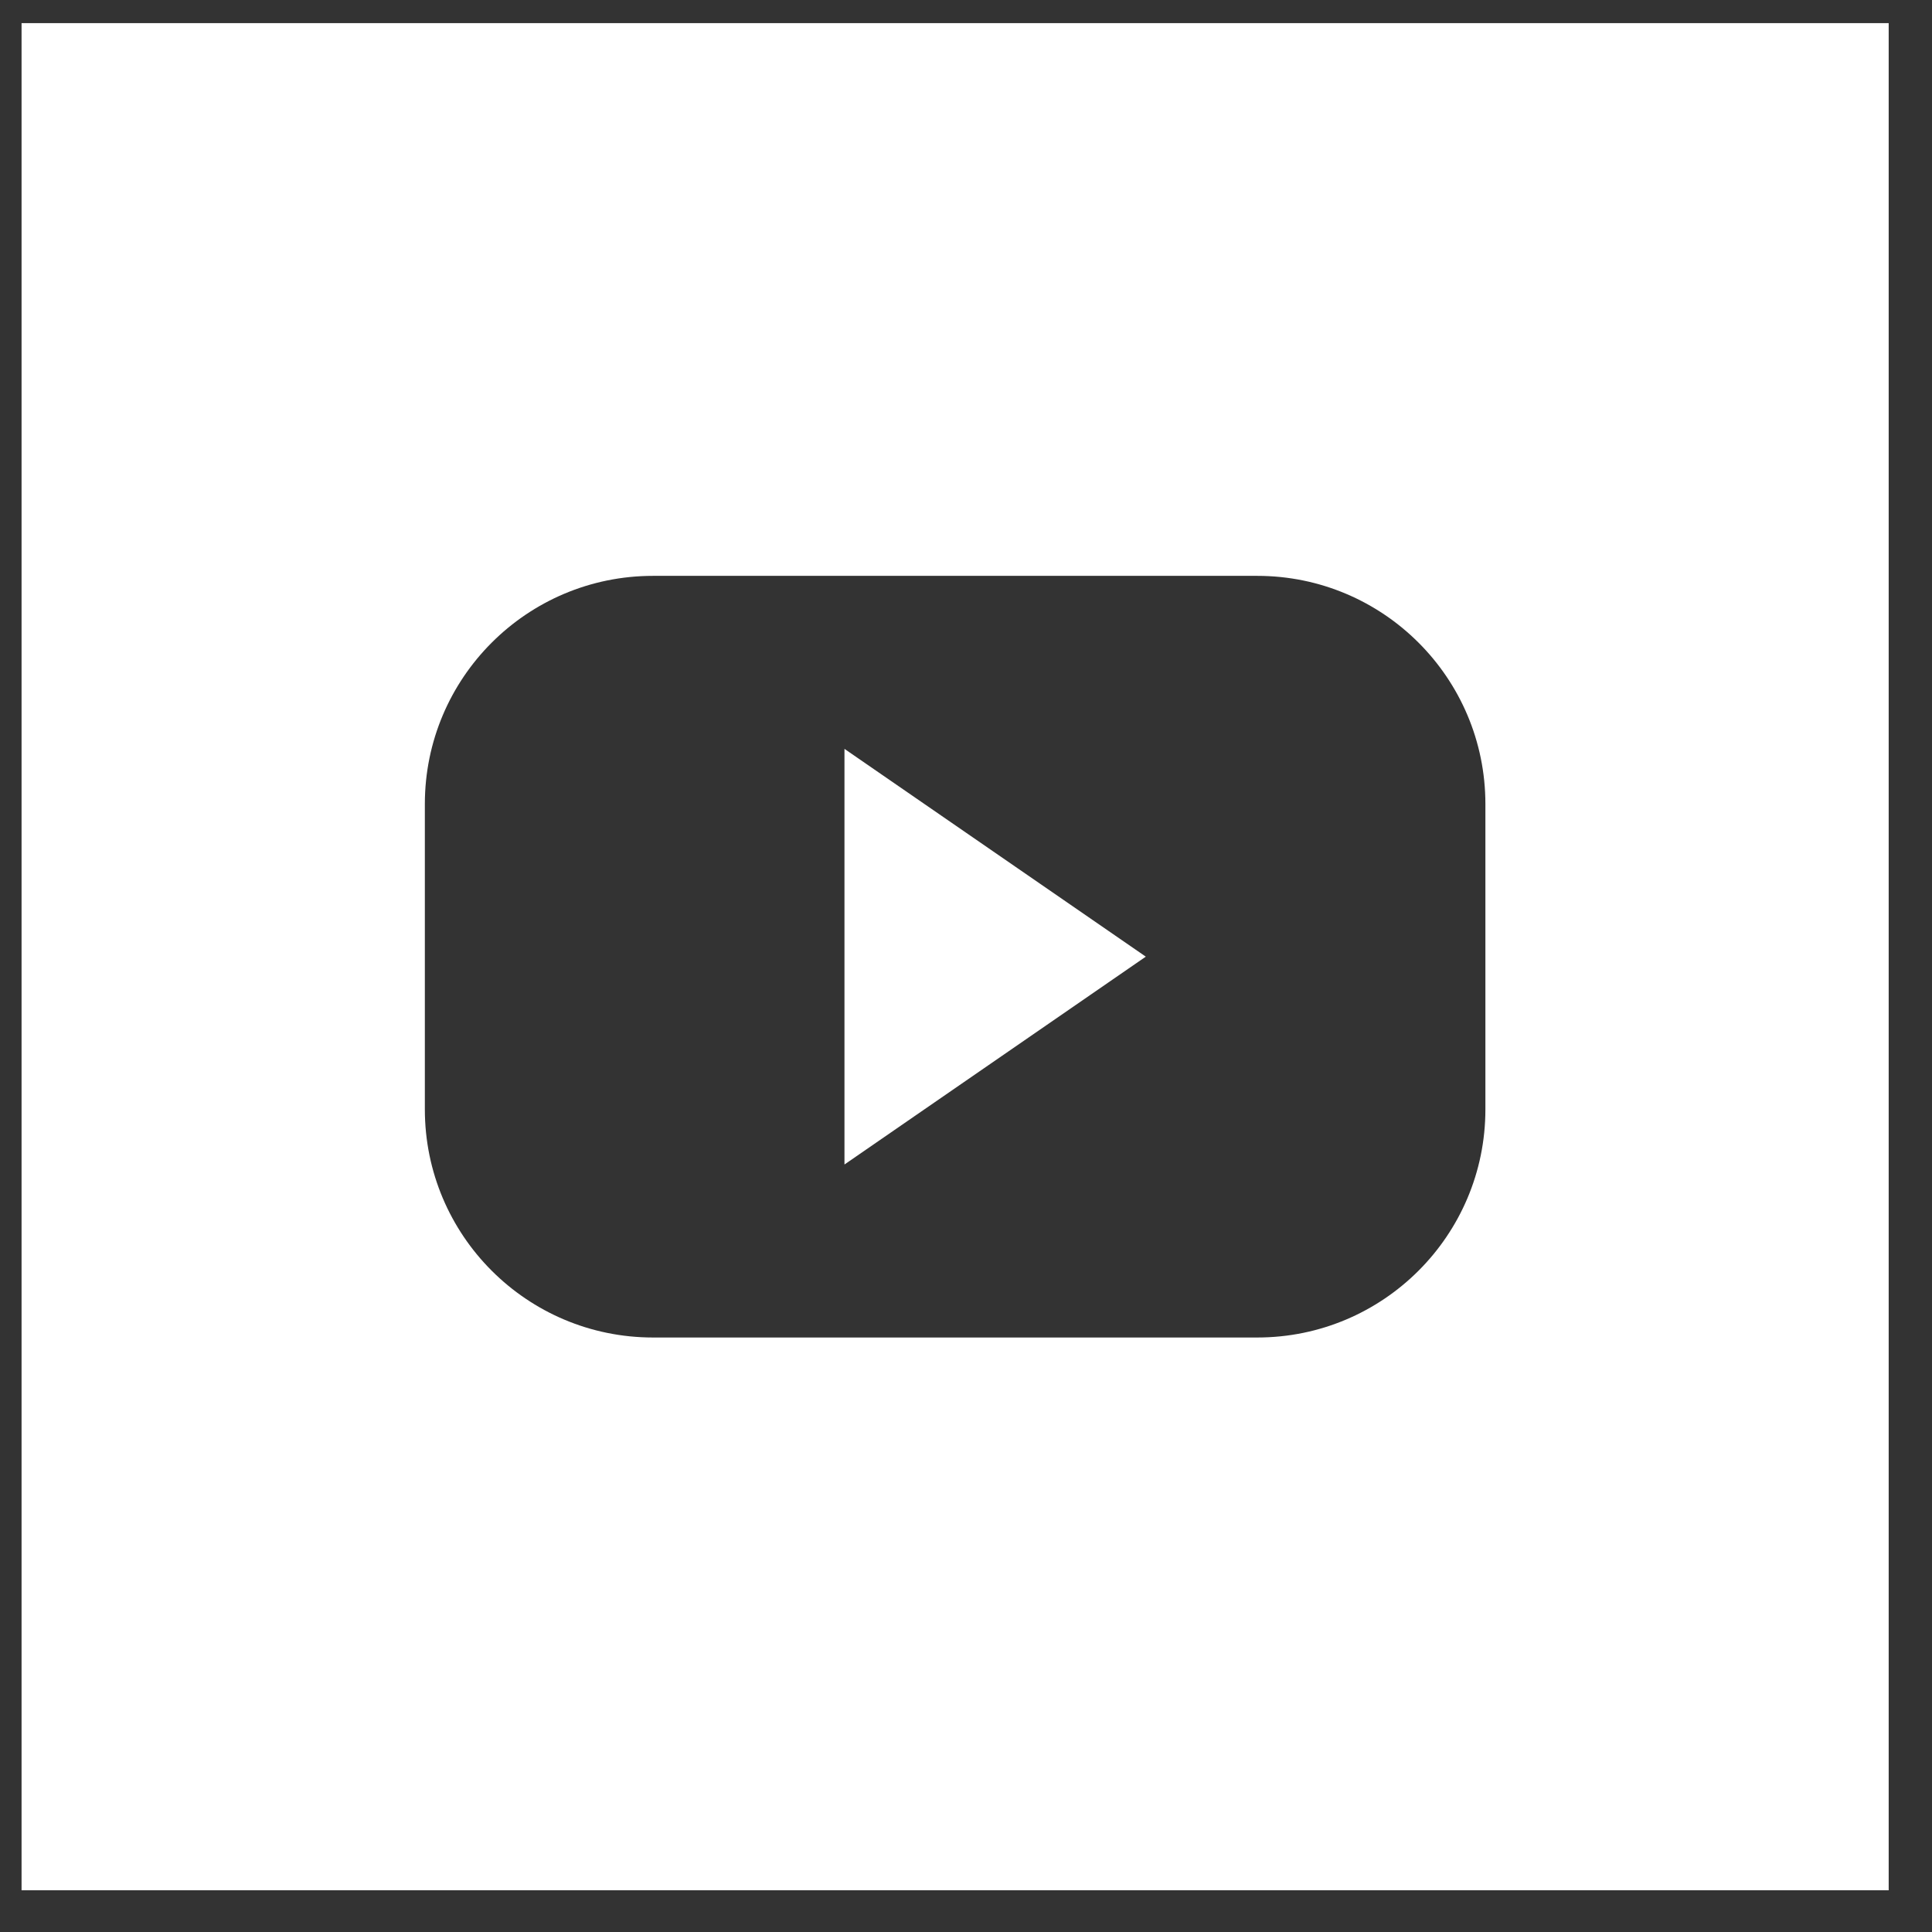 <svg xmlns="http://www.w3.org/2000/svg" width="31" height="31" viewBox="0 0 31 31">
  <rect x="0" y="0" width="31" height="31" fill="#333333" stroke="none"/>
  <path fill="#FFF" d="M13.204,11.645 L18.039,14.979 L13.204,18.314 L13.204,11.645 Z M29.959,0 L29.959,29.959 L0,29.959 L0,0 L29.959,0 Z M23.488,12.53 C23.488,10.508 21.849,8.869 19.827,8.869 L10.132,8.869 C8.11,8.869 6.471,10.508 6.471,12.53 L6.471,17.429 C6.471,19.451 8.11,21.09 10.132,21.09 L19.827,21.09 C21.849,21.09 23.488,19.451 23.488,17.429 L23.488,12.53 Z" transform="translate(.346 .371)"/>
</svg>
